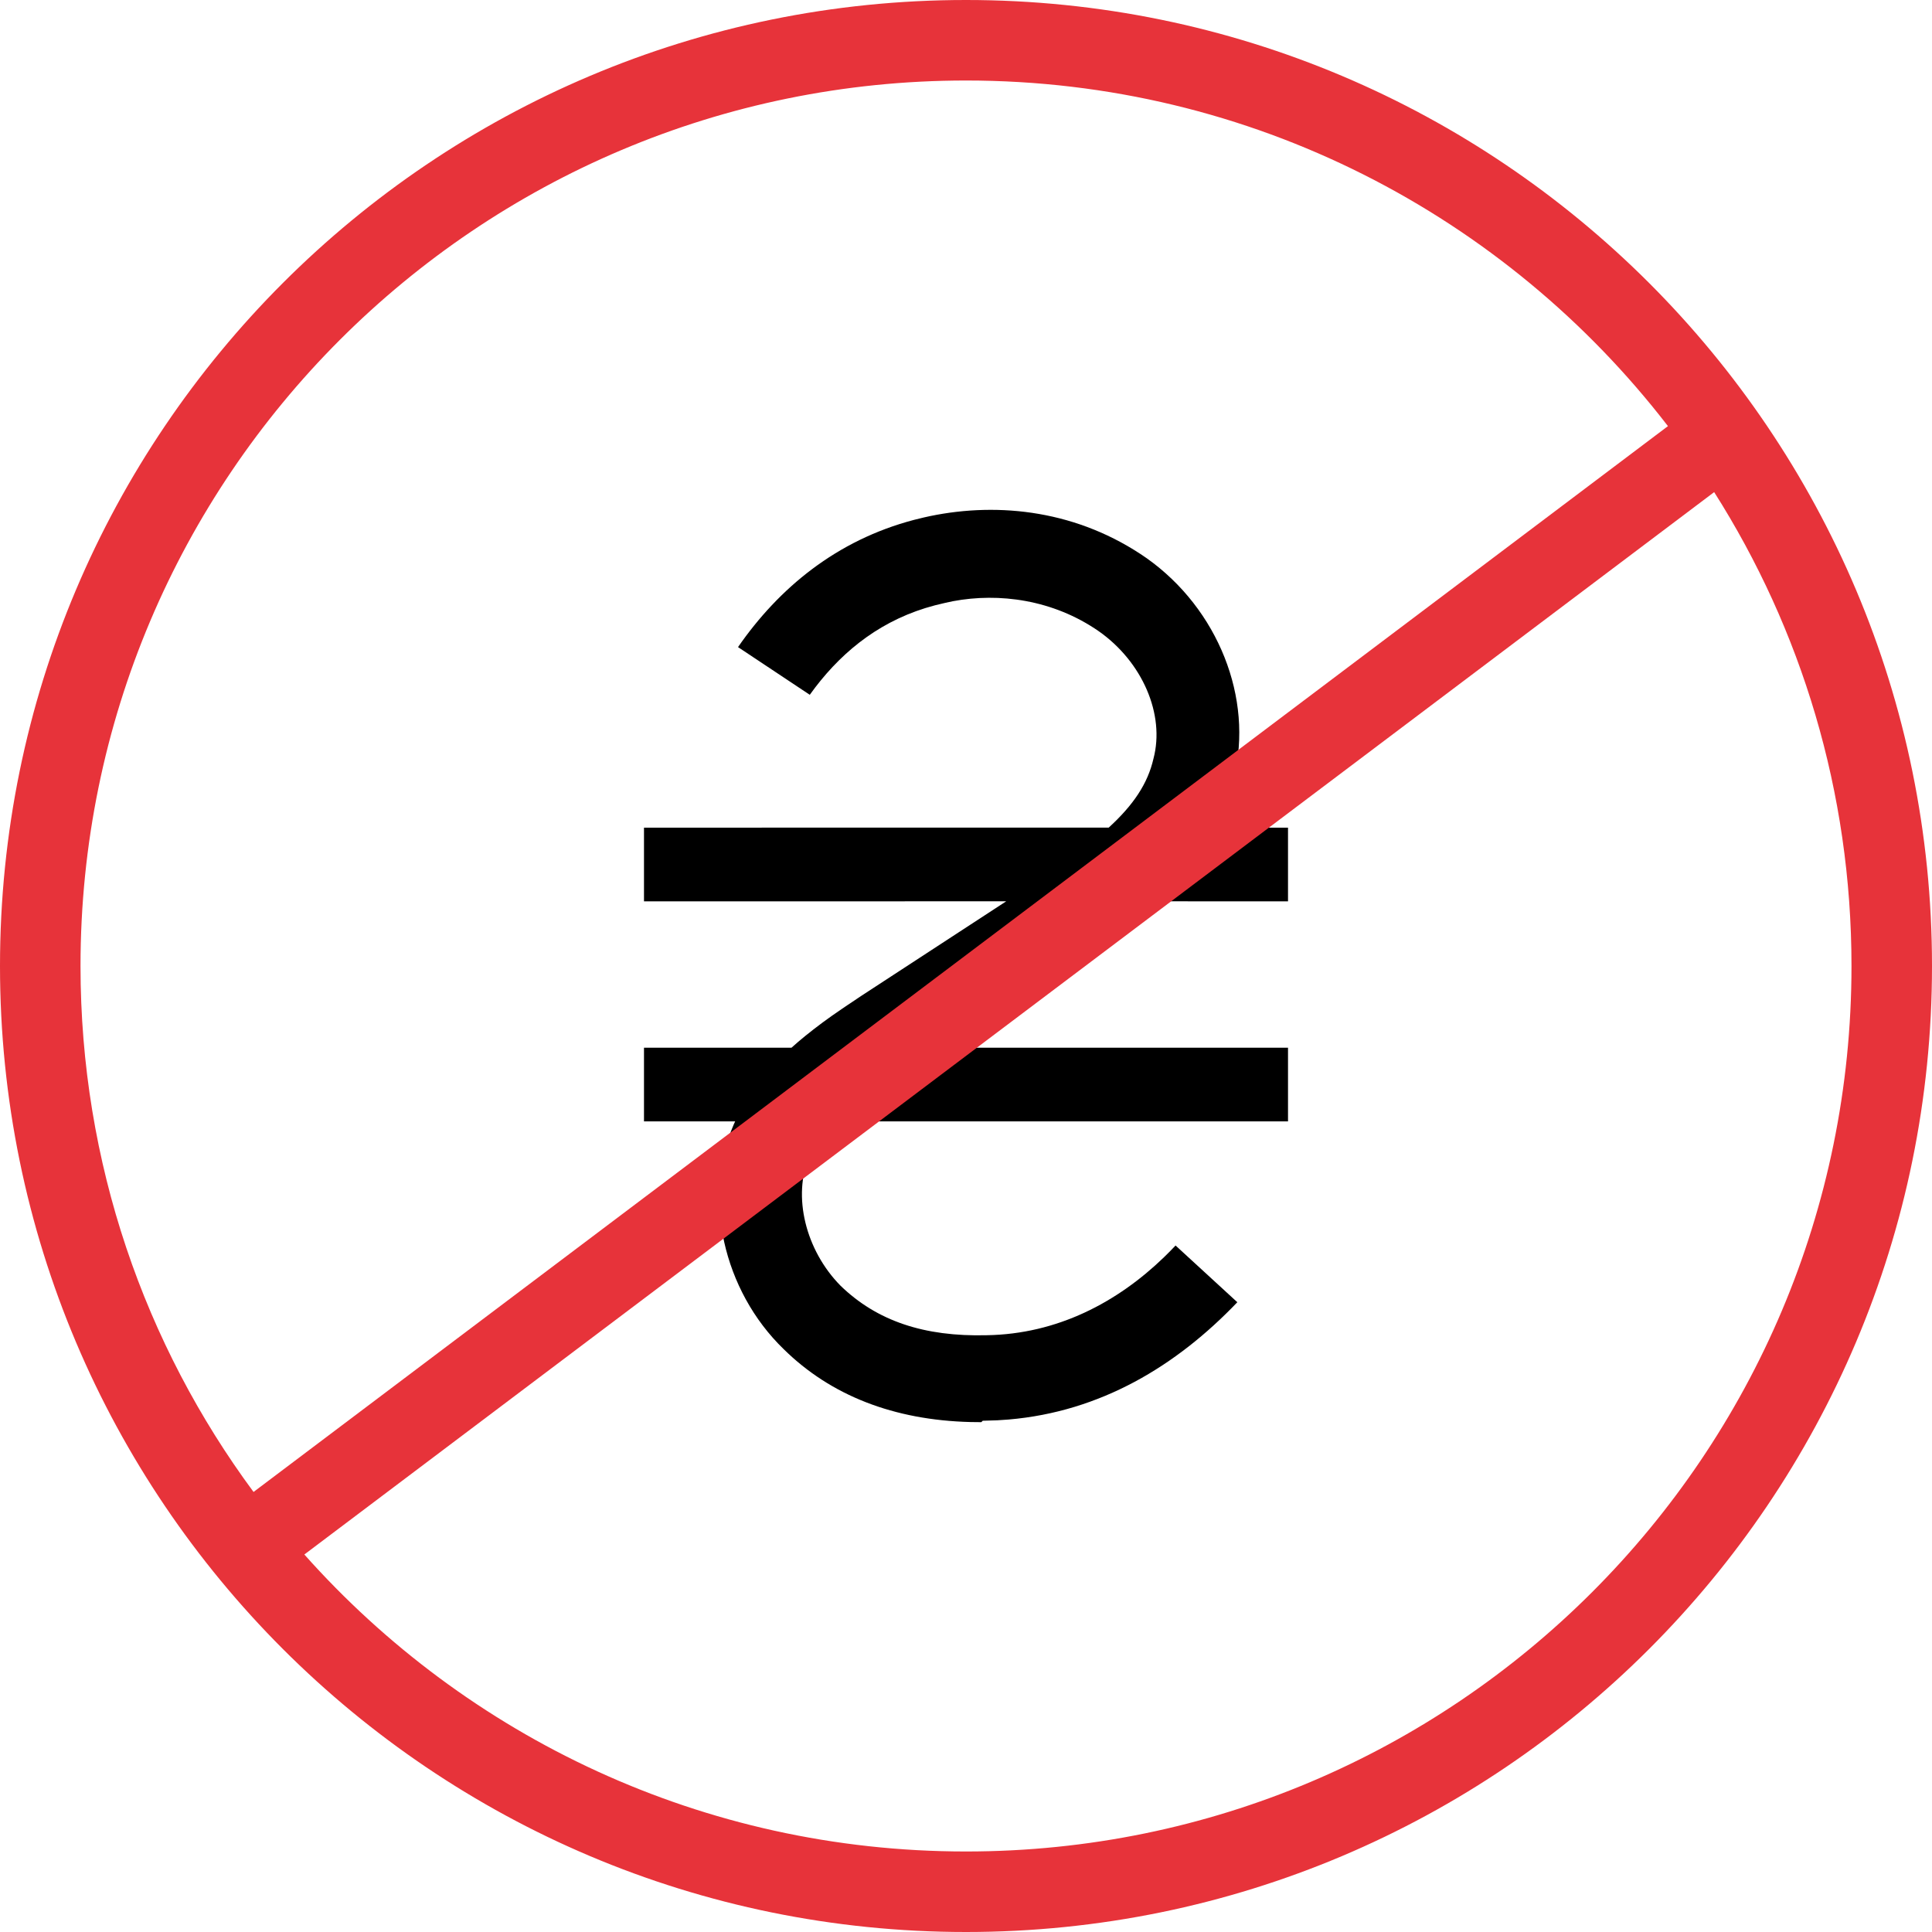 <?xml version="1.0" encoding="UTF-8"?>
<svg width="64px" height="64px" viewBox="0 0 64 64" version="1.1" xmlns="http://www.w3.org/2000/svg" xmlns:xlink="http://www.w3.org/1999/xlink">
    <!-- Generator: sketchtool 58 (101010) - https://sketch.com -->
    <title>19697E80-EBAA-4560-81CA-CBA23A4C8B40</title>
    <desc>Created with sketchtool.</desc>
    <g id="Главная-страница" stroke="none" stroke-width="1" fill="none" fill-rule="evenodd">
        <g id="@1440---Программа-лояльности" transform="translate(-1026, -2732)" fill-rule="nonzero">
            <g id="Content" transform="translate(50, 195)">
                <g transform="translate(225, 452)" id="Какие-условия-начисл">
                    <g transform="translate(0, 2027)">
                        <g id="Icons" transform="translate(0, 58)">
                            <g id="3" transform="translate(677, 0)">
                                <g id="Icon-No-bonus" transform="translate(74, 0)">
                                    <path d="M37.989,18.494 C40.352,20.171 41.529,23.14 40.873,25.752 C40.723,26.351 40.507,26.898 40.212,27.417 L42.667,27.417 L42.667,29.858 L38.054,29.857 C37.654,30.19 37.207,30.529 36.71,30.881 L36.327,31.147 L35.75,31.535 L30.889,34.706 L42.667,34.706 L42.667,37.147 L27.585,37.147 C27.231,37.52 26.985,37.887 26.812,38.297 C26.243,39.622 26.686,41.418 27.846,42.593 C29.047,43.756 30.609,44.284 32.684,44.231 C35.03,44.194 37.016,43.137 38.556,41.65 L38.763,41.445 L38.942,41.259 L40.988,43.138 C38.97,45.248 36.462,46.764 33.408,47.024 L33.039,47.049 L32.554,47.064 L32.508,47.111 L32.153,47.107 C29.607,47.044 27.52,46.227 25.963,44.695 C23.947,42.746 23.268,39.642 24.304,37.255 L24.353,37.147 L21.333,37.147 L21.333,34.706 L26.219,34.707 C26.363,34.577 26.512,34.449 26.669,34.322 L26.95,34.099 L27.255,33.868 C27.442,33.73 27.634,33.594 27.874,33.431 L28.064,33.302 L28.55,32.977 L33.332,29.857 L21.333,29.858 L21.333,27.417 L36.727,27.416 C37.551,26.662 38.02,25.956 38.209,25.136 C38.6,23.664 37.838,21.921 36.399,20.911 C34.881,19.858 33.087,19.63 31.571,19.915 L31.321,19.968 L30.968,20.053 C29.25,20.503 27.972,21.507 27.003,22.775 L26.825,23.016 L24.448,21.436 C25.801,19.483 27.706,17.898 30.276,17.222 L30.615,17.139 L30.816,17.095 C33.113,16.622 35.726,16.915 37.989,18.494 Z" id="Combined-Shape" fill="#000000"></path>
                                    <path d="M32,64 C49.673,64 64,49.673 64,32 C64,14.327 49.673,0 32,0 C14.327,0 0,14.327 0,32 C0,49.673 14.327,64 32,64 Z M61.333,32 C61.333,48.2 48.2,61.333 32,61.333 C23.283,61.333 15.455,57.531 10.082,51.495 L56.784,16.302 C59.665,20.841 61.333,26.226 61.333,32 Z M32,2.667 C41.469,2.667 49.889,7.153 55.253,14.116 L8.399,49.423 C4.797,44.551 2.667,38.524 2.667,32 C2.667,15.8 15.8,2.667 32,2.667 Z" id="Oval" fill="#E7333A"></path>
                                </g>
                            </g>
                        </g>
                    </g>
                </g>
            </g>
        </g>
    </g>
</svg>